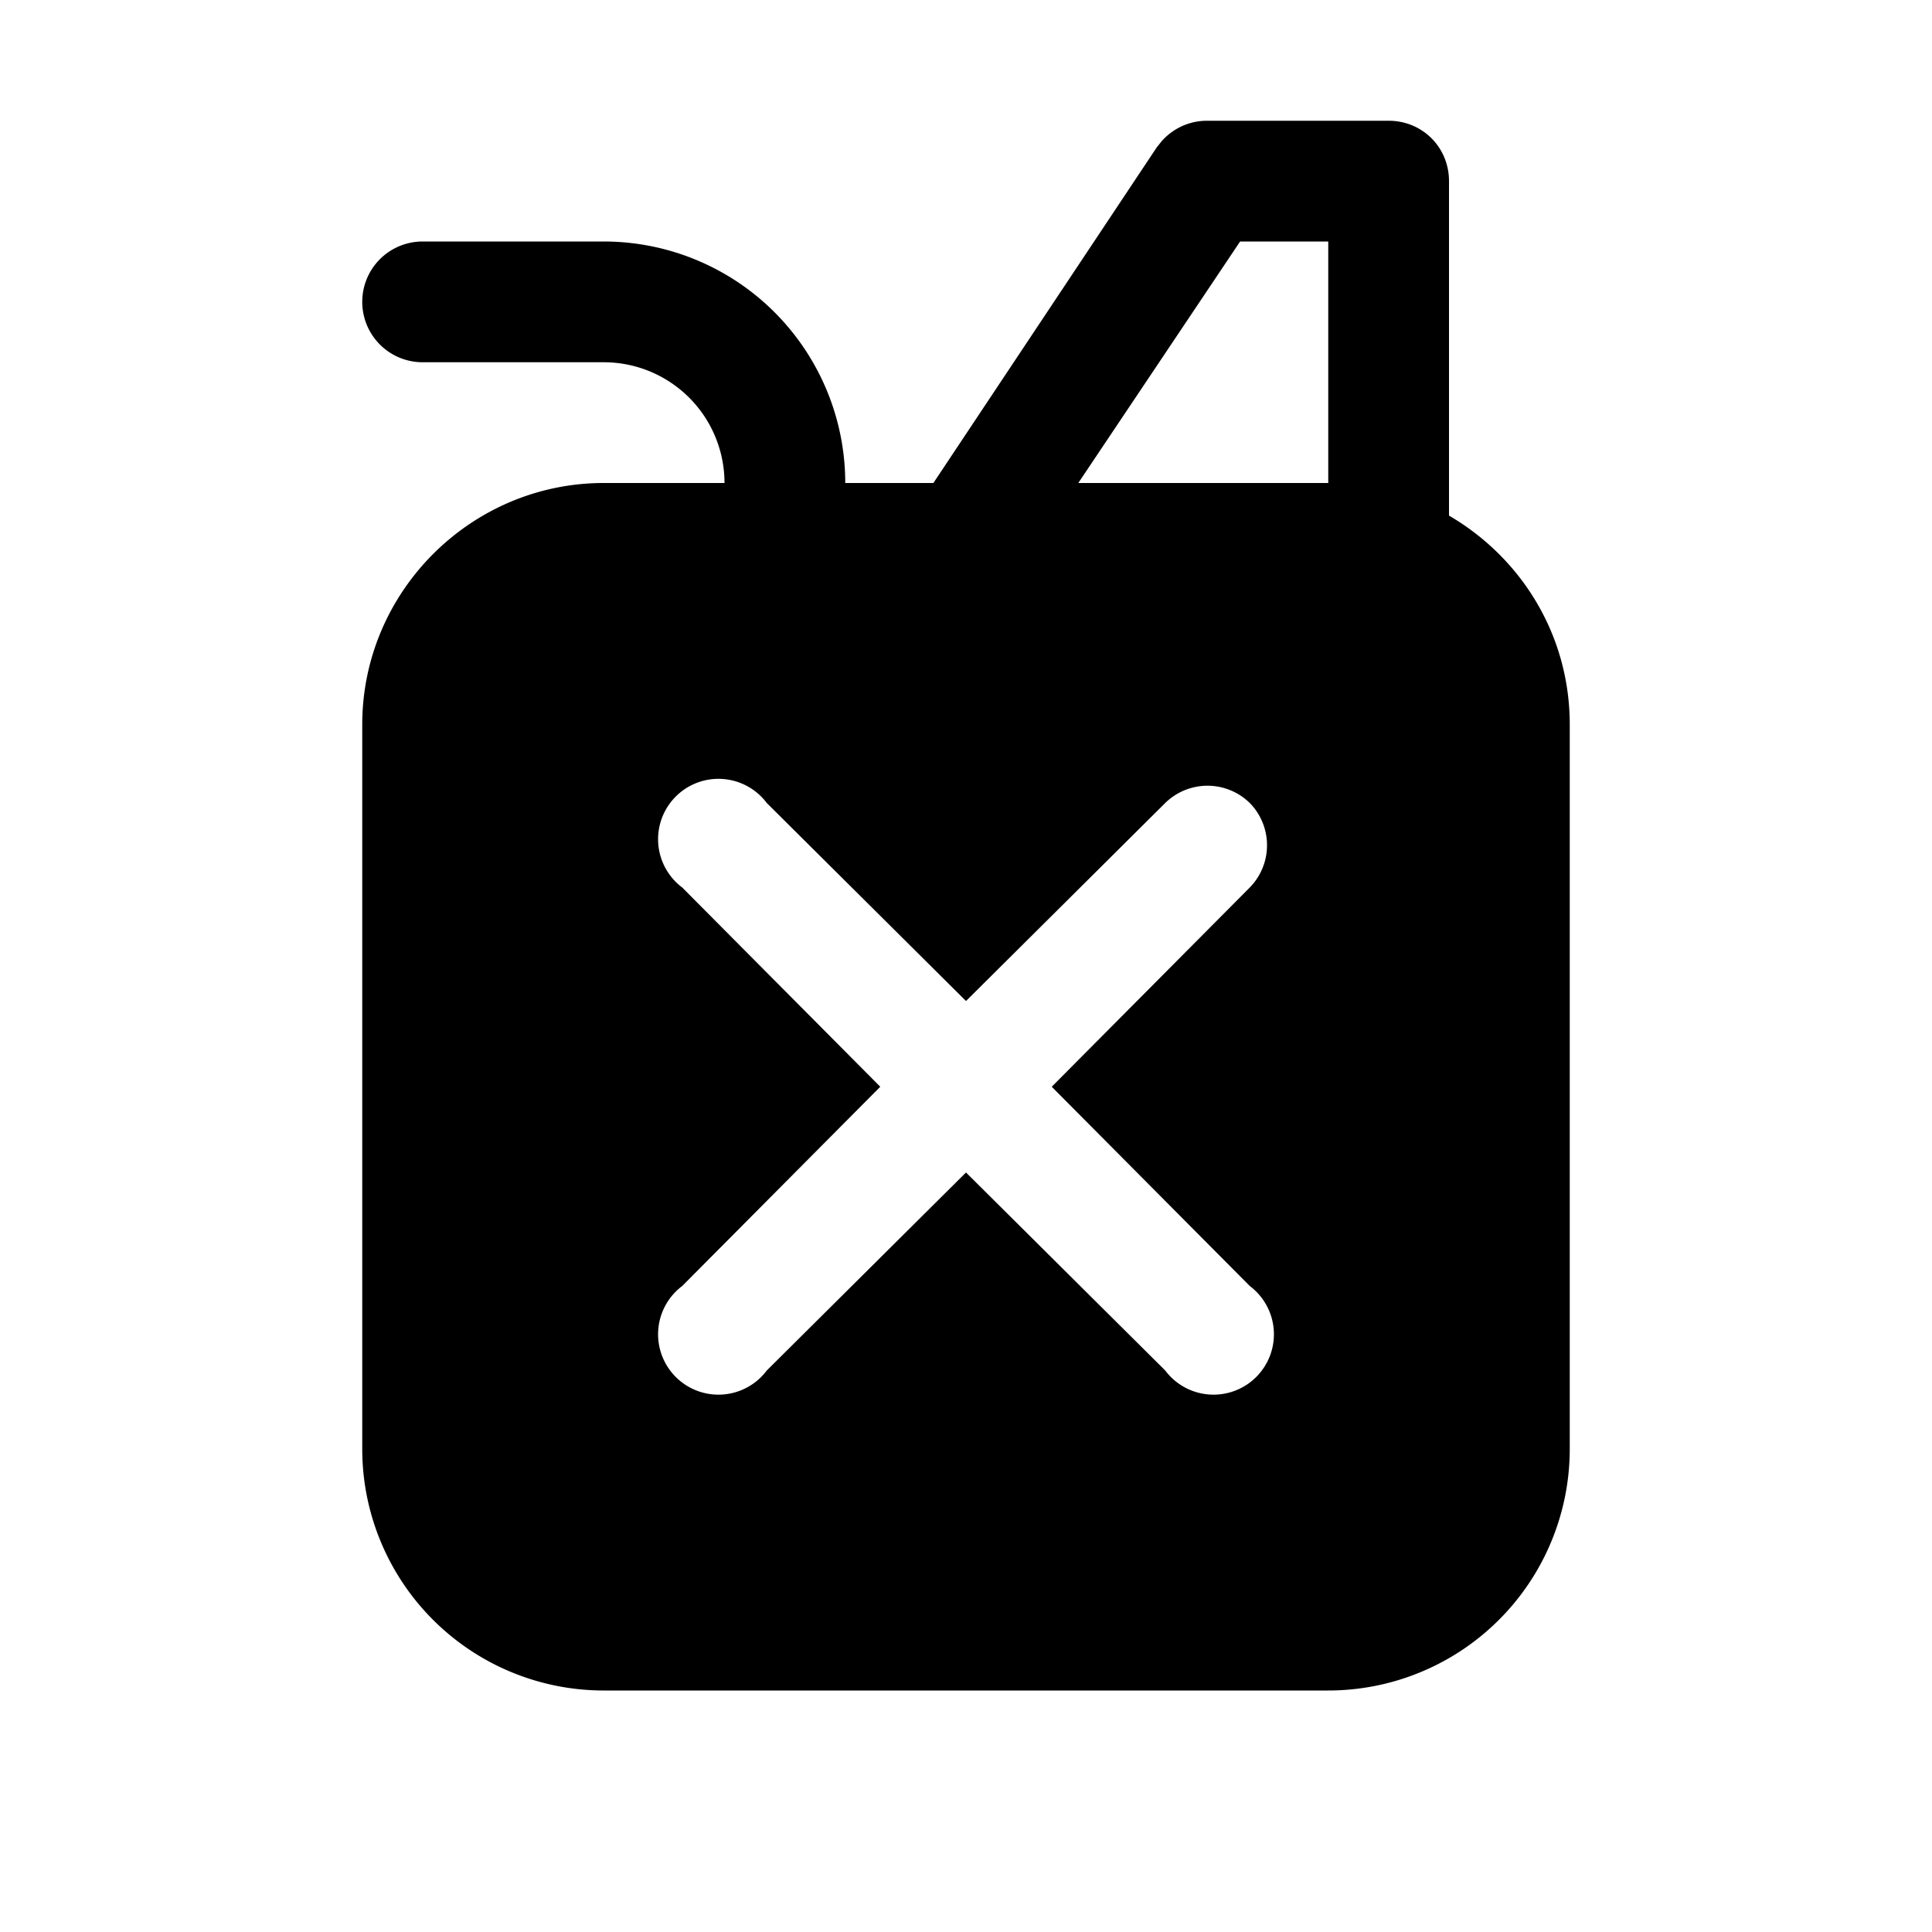 <svg width="16" height="16" viewBox="0 0 16 16" xmlns="http://www.w3.org/2000/svg"><path d="M11.5 1c.28 0 .5.22.5.5v2.77c.6.35 1 .99 1 1.73v6a2 2 0 0 1-2 2H5a2 2 0 0 1-2-2V6c0-1.1.9-2 2-2h1a1 1 0 0 0-1-1H3.5a.5.5 0 0 1 0-1H5a2 2 0 0 1 2 2h.73l1.85-2.78.04-.05A.5.5 0 0 1 10 1h1.5Zm-1.15 5.65a.5.5 0 0 0-.7 0L8 8.29 6.35 6.65a.5.5 0 1 0-.7.7L7.29 9l-1.64 1.65a.5.5 0 1 0 .7.7L8 9.71l1.65 1.64a.5.5 0 1 0 .7-.7L8.71 9l1.64-1.65a.5.5 0 0 0 0-.7ZM8.93 4H11V2h-.73L8.93 4Z"/></svg>